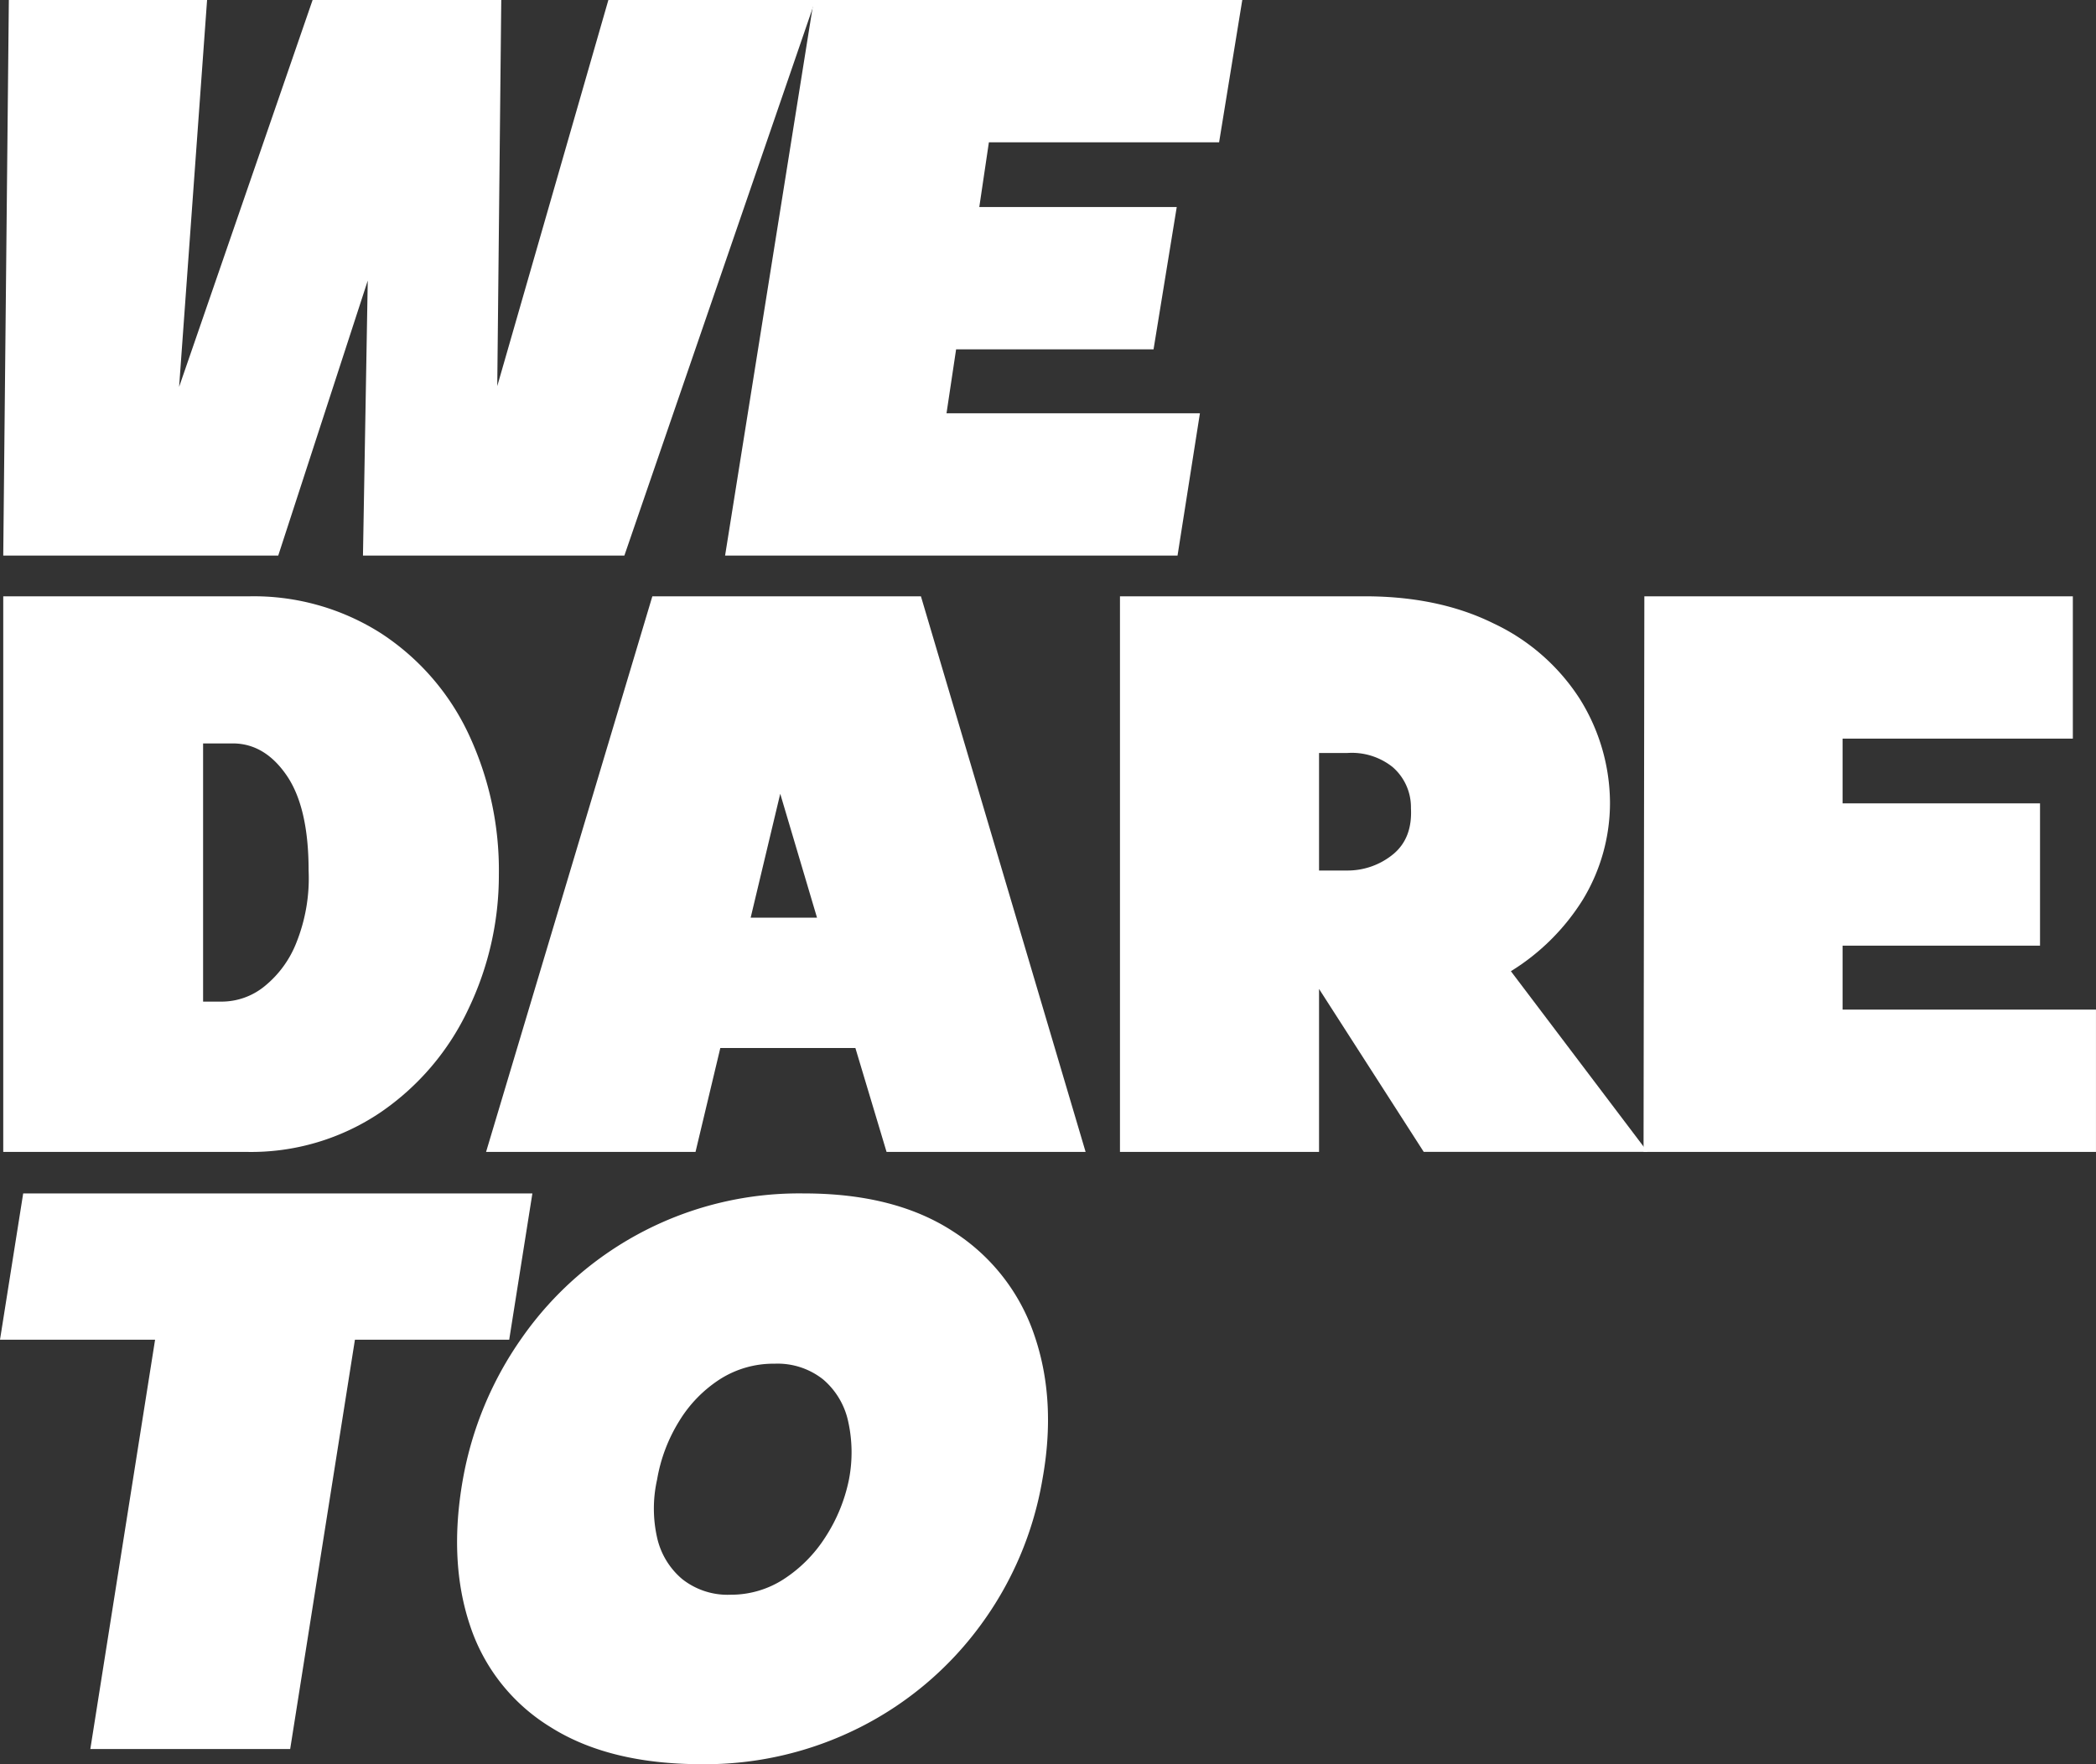 <svg id="Logo_Wit" data-name="Logo Wit" xmlns="http://www.w3.org/2000/svg" xmlns:xlink="http://www.w3.org/1999/xlink" width="355" height="298.8" viewBox="0 0 355 298.8">
  <rect x="0" y="0" width="355" height="298.8" fill="#333333" stroke="none"/>
  <defs>
    <clipPath id="clip-path">
      <rect id="Rectangle_23" data-name="Rectangle 23" width="355" height="298.8" fill="#fff"/>
    </clipPath>
  </defs>
  <path id="Path_32" data-name="Path 32" d="M103.354,0,84.535,65.394,85.213,0H53.26L30.649,65.529,35.388,0H1.812L.864,94.1H47.438L62.6,47.522,61.79,94.1h44.273L138.421,0Z" transform="translate(-0.314 0)" fill="#fff"/>
  <path id="Path_33" data-name="Path 33" d="M207.947,0,192.919,94.1H269.55L273.341,70H230.422l1.625-10.831h33.441l3.927-24.1H235.973L237.6,24.1H276.59L280.516,0Z" transform="translate(-70.111 0)" fill="#fff"/>
  <g id="Group_48" data-name="Group 48">
    <g id="Group_47" data-name="Group 47" clip-path="url(#clip-path)">
      <path id="Path_34" data-name="Path 34" d="M.864,158.661H34.712v94.1H.864Zm10.7,0H42.429a40.094,40.094,0,0,1,22.475,6.3,41.267,41.267,0,0,1,14.758,16.991,54.273,54.273,0,0,1,5.145,23.828,52.388,52.388,0,0,1-5.145,22.746,43.577,43.577,0,0,1-14.893,17.533,39.163,39.163,0,0,1-22.745,6.7H5.6ZM38.1,227.3a11.505,11.505,0,0,0,6.9-2.5,17.87,17.87,0,0,0,5.551-7.582A29.336,29.336,0,0,0,52.583,205.1q0-10.694-3.723-16.112t-9.139-5.415H18.735L19.819,227.3Z" transform="translate(-0.314 -57.661)" fill="#fff"/>
      <path id="Path_35" data-name="Path 35" d="M157.487,158.661h45.492l27.89,94.1H197.157l-5.28-17.6H169l-4.2,17.6H129.326Zm27.891,54.427L179.149,192.1l-5.009,20.985Z" transform="translate(-47 -57.661)" fill="#fff"/>
      <path id="Path_36" data-name="Path 36" d="M297.983,158.66H331.7v94.1H297.983Zm23.965,51.313-.677-51.313h17.466q13-.134,22.542,4.6a35.078,35.078,0,0,1,14.555,12.726,33.415,33.415,0,0,1,5.145,17.6,31.6,31.6,0,0,1-4.6,16.45,37.646,37.646,0,0,1-12.185,12.117l23.152,30.6H349.432ZM336.57,205.1a12.17,12.17,0,0,0,7.785-2.843q3.18-2.707,2.911-7.718a9,9,0,0,0-3.114-6.972,11.079,11.079,0,0,0-7.717-2.369h-7.988l-.271,19.9Z" transform="translate(-108.294 -57.66)" fill="#fff"/>
      <path id="Path_37" data-name="Path 37" d="M437.427,158.661H510v24.1H471v10.966h33.442v24.1H471v10.831h42.919v24.1H437.292Z" transform="translate(-158.923 -57.661)" fill="#fff"/>
      <path id="Path_38" data-name="Path 38" d="M26.266,342.306H0l3.927-24.777H90.17l-3.926,24.777H60.114l-10.967,69.32H15.3Z" transform="translate(0 -115.398)" fill="#fff"/>
      <path id="Path_39" data-name="Path 39" d="M137.413,407.9a31.82,31.82,0,0,1-13.607-17.195q-3.655-10.9-1.218-24.709a59.619,59.619,0,0,1,10.018-24.032A57.286,57.286,0,0,1,180.4,317.529q15.434,0,25.318,6.5a33.516,33.516,0,0,1,13.674,17.533Q223.181,352.6,220.746,366a57.94,57.94,0,0,1-10.561,24.776,57.329,57.329,0,0,1-20.376,17.2A58.189,58.189,0,0,1,163.07,414.2q-15.707,0-25.657-6.3m39.534-25.047a23.545,23.545,0,0,0,7.041-7.108A28.056,28.056,0,0,0,187.982,366a24.151,24.151,0,0,0-.136-9.883,12.891,12.891,0,0,0-4.265-7.109,12.406,12.406,0,0,0-8.191-2.64,16.851,16.851,0,0,0-9.274,2.64,22.124,22.124,0,0,0-6.9,7.109A27.493,27.493,0,0,0,155.488,366a22.417,22.417,0,0,0,0,9.815,12.835,12.835,0,0,0,4.265,7.04,12.4,12.4,0,0,0,8.191,2.641,16.4,16.4,0,0,0,9-2.641" transform="translate(-44.197 -115.398)" fill="#fff"/>
    </g>
  </g>
</svg>
